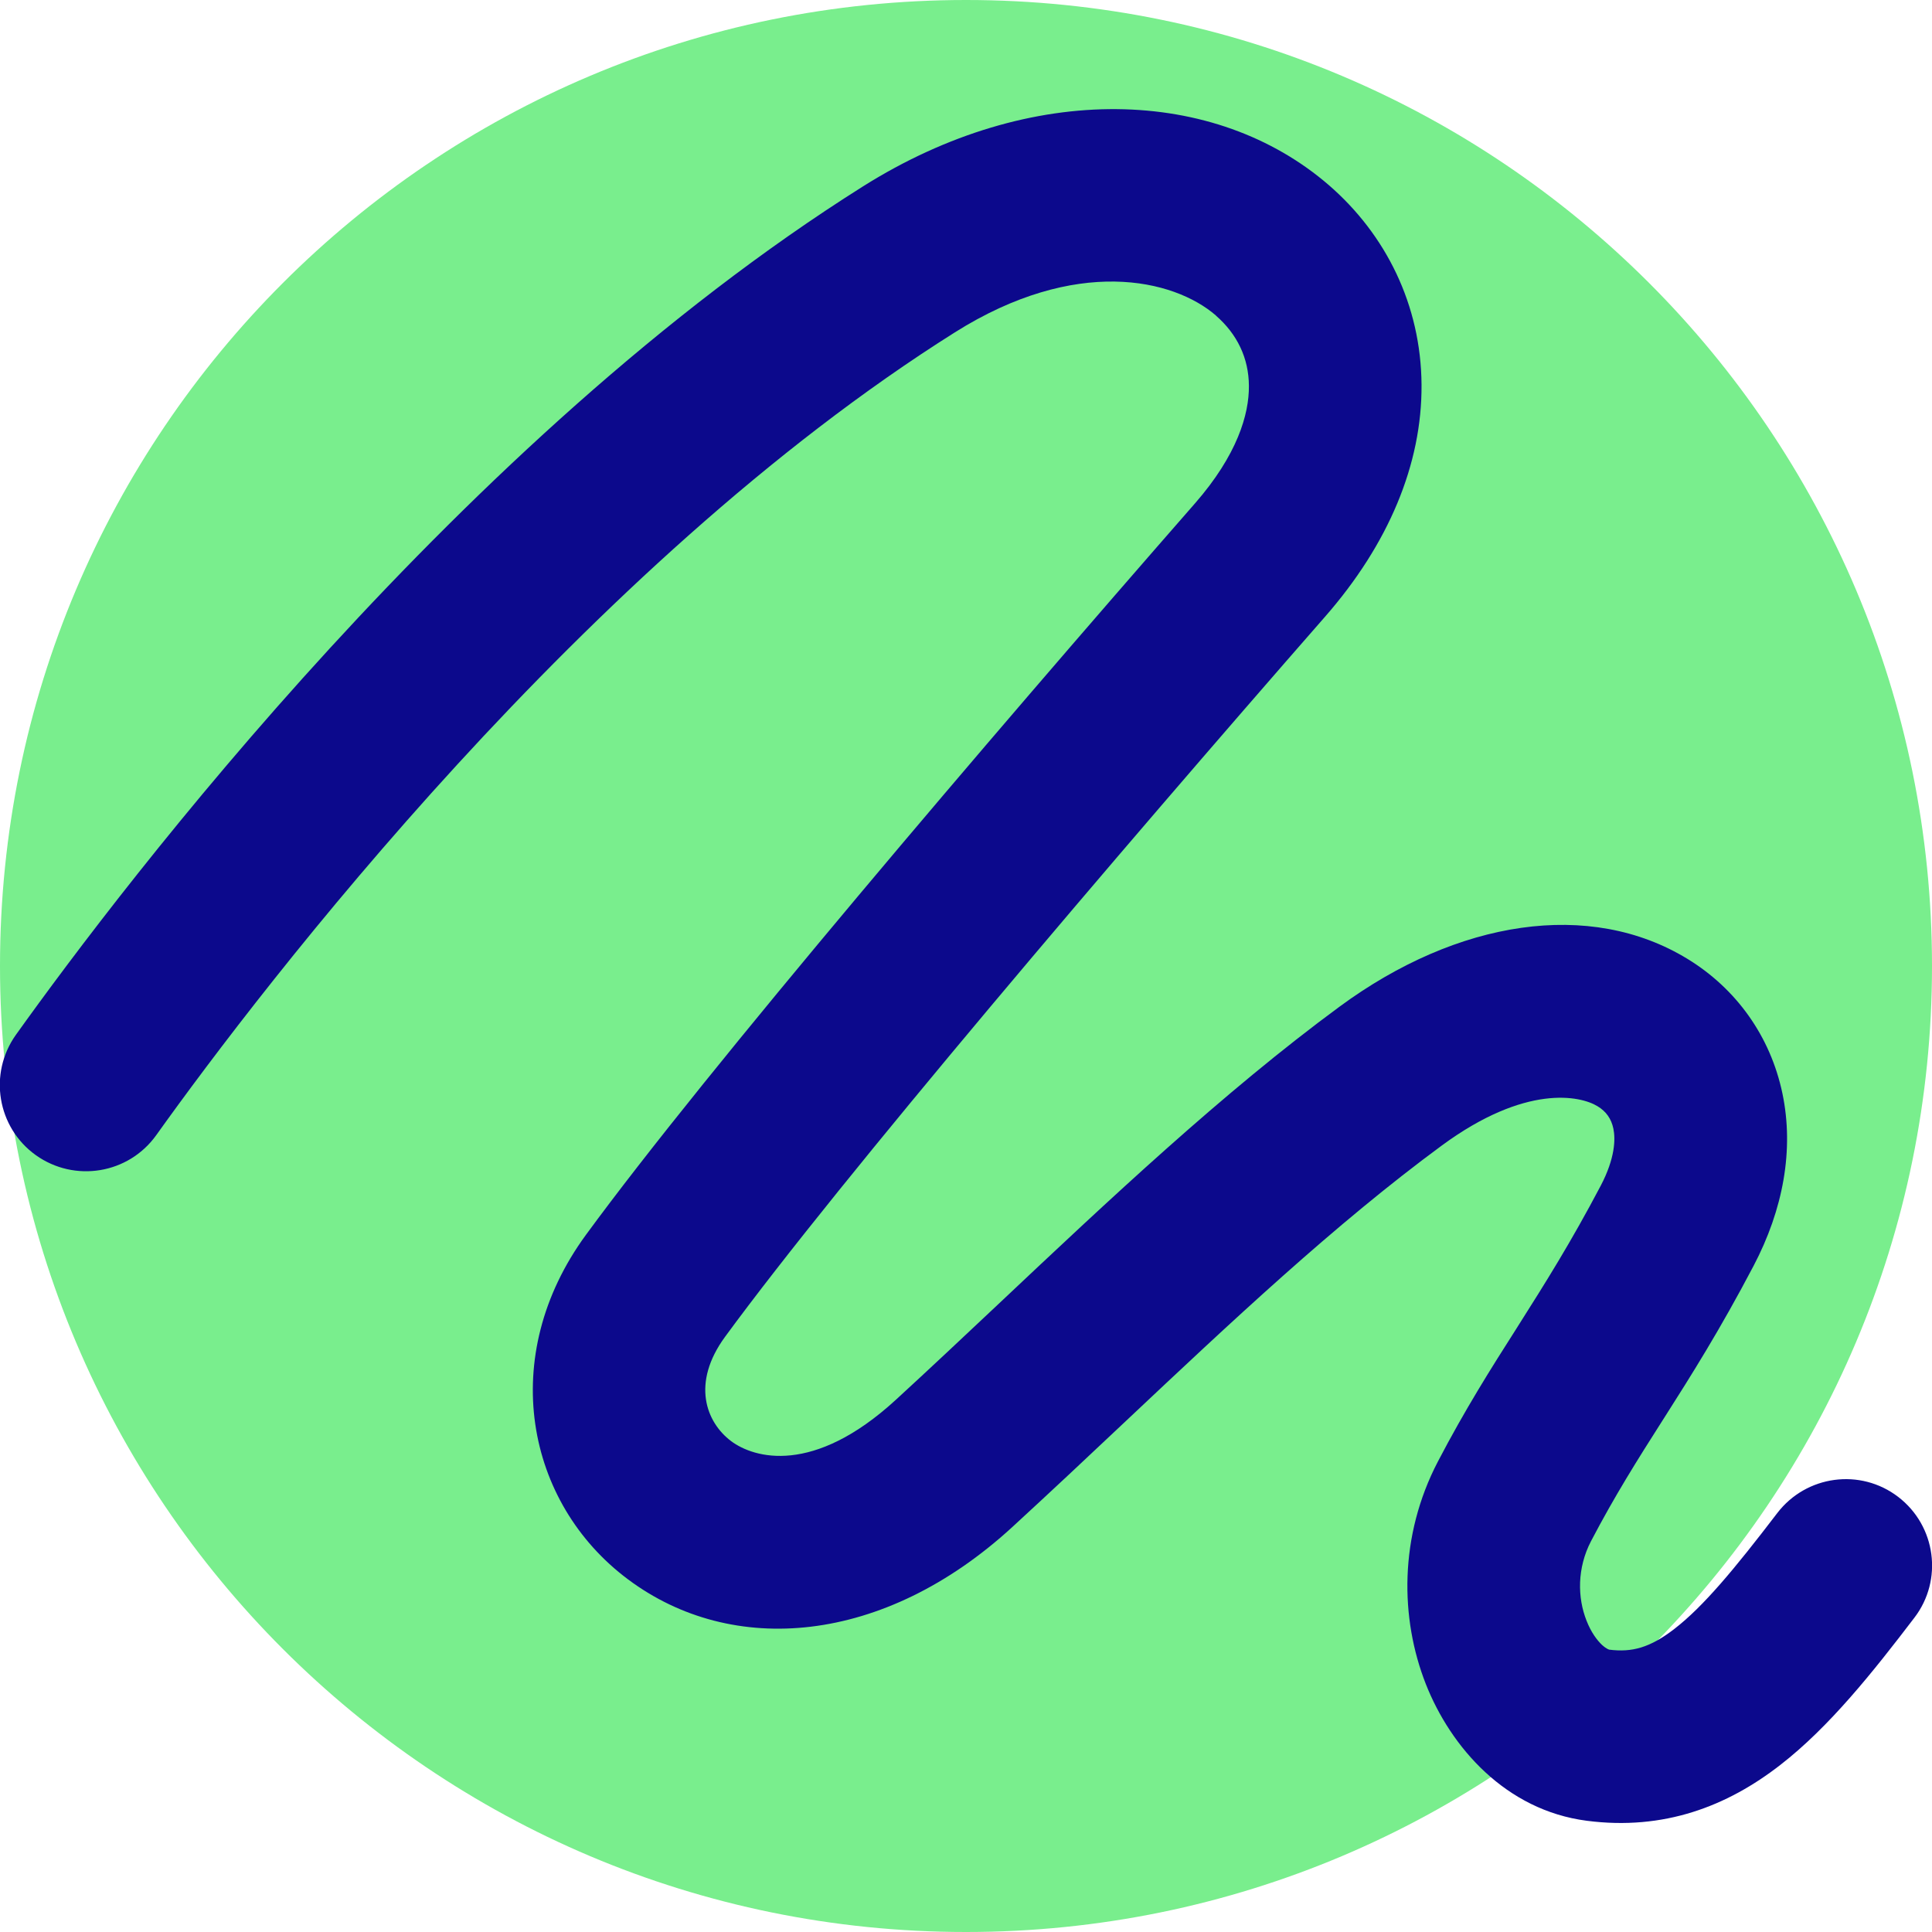 <svg xmlns="http://www.w3.org/2000/svg" fill="none" viewBox="0 0 14 14" id="Pen-Draw--Streamline-Core">
  <desc>
    Pen Draw Streamline Icon: https://streamlinehq.com
  </desc>
  <g id="pen-draw">
    <path id="Vector" fill="#79ee8d" d="M7 14c-3.866 0 -7 -3.134 -7 -7 0 -3.866 3.134 -7 7 -7 3.866 0 7 3.134 7 7 0 3.866 -3.134 7 -7 7Z" stroke-width="1"></path>
    <path id="vector 2055 (Stroke)" fill="#0c098c" fill-rule="evenodd" d="M8.812 2.287c-0.309 -0.268 -1.017 -0.43 -1.892 0.121C4.239 4.096 1.914 7.132 1.132 8.226c-0.201 0.281 -0.591 0.345 -0.872 0.145 -0.281 -0.201 -0.345 -0.591 -0.145 -0.872 0.791 -1.106 3.235 -4.32 6.138 -6.148C7.476 0.581 8.808 0.63 9.631 1.343c0.411 0.357 0.666 0.866 0.67 1.445 0.004 0.575 -0.239 1.156 -0.701 1.683 -1.507 1.723 -3.504 4.067 -4.346 5.216 -0.246 0.336 -0.138 0.619 0.044 0.756 0.166 0.124 0.595 0.249 1.192 -0.298 0.243 -0.223 0.494 -0.459 0.751 -0.701 0.785 -0.74 1.625 -1.531 2.468 -2.151 0.853 -0.627 1.812 -0.777 2.52 -0.344 0.353 0.216 0.6 0.56 0.687 0.974 0.086 0.409 0.005 0.843 -0.209 1.25 -0.242 0.461 -0.452 0.794 -0.643 1.094l-0.016 0.025c-0.184 0.289 -0.345 0.544 -0.519 0.876 -0.101 0.194 -0.099 0.409 -0.032 0.577 0.033 0.084 0.076 0.141 0.112 0.175 0.018 0.016 0.032 0.025 0.04 0.029 0.003 0.001 0.005 0.002 0.007 0.003 0.001 0 0.002 0.001 0.002 0.001 0.002 0.001 0.003 0.001 0.003 0.001 0.165 0.021 0.296 -0.014 0.473 -0.151 0.208 -0.161 0.431 -0.428 0.745 -0.839 0.21 -0.274 0.602 -0.327 0.876 -0.117 0.274 0.21 0.327 0.602 0.117 0.876 -0.302 0.396 -0.617 0.792 -0.972 1.067 -0.386 0.3 -0.844 0.476 -1.401 0.404 -0.589 -0.076 -0.987 -0.534 -1.167 -0.991 -0.187 -0.476 -0.195 -1.071 0.088 -1.613 0.198 -0.379 0.384 -0.673 0.565 -0.957 0.007 -0.012 0.015 -0.023 0.022 -0.035 0.187 -0.295 0.375 -0.593 0.593 -1.007 0.104 -0.199 0.107 -0.337 0.091 -0.413 -0.015 -0.071 -0.052 -0.124 -0.115 -0.162 -0.124 -0.076 -0.52 -0.162 -1.127 0.284 -0.776 0.571 -1.534 1.285 -2.304 2.01 -0.268 0.253 -0.538 0.506 -0.81 0.756 -0.931 0.854 -2.029 0.944 -2.785 0.378 -0.74 -0.553 -0.949 -1.615 -0.304 -2.496 0.879 -1.2 2.914 -3.586 4.413 -5.3 0.307 -0.351 0.393 -0.647 0.391 -0.852 -0.001 -0.201 -0.085 -0.375 -0.239 -0.509Z" clip-rule="evenodd" stroke-width="1"></path>
  </g>
</svg>